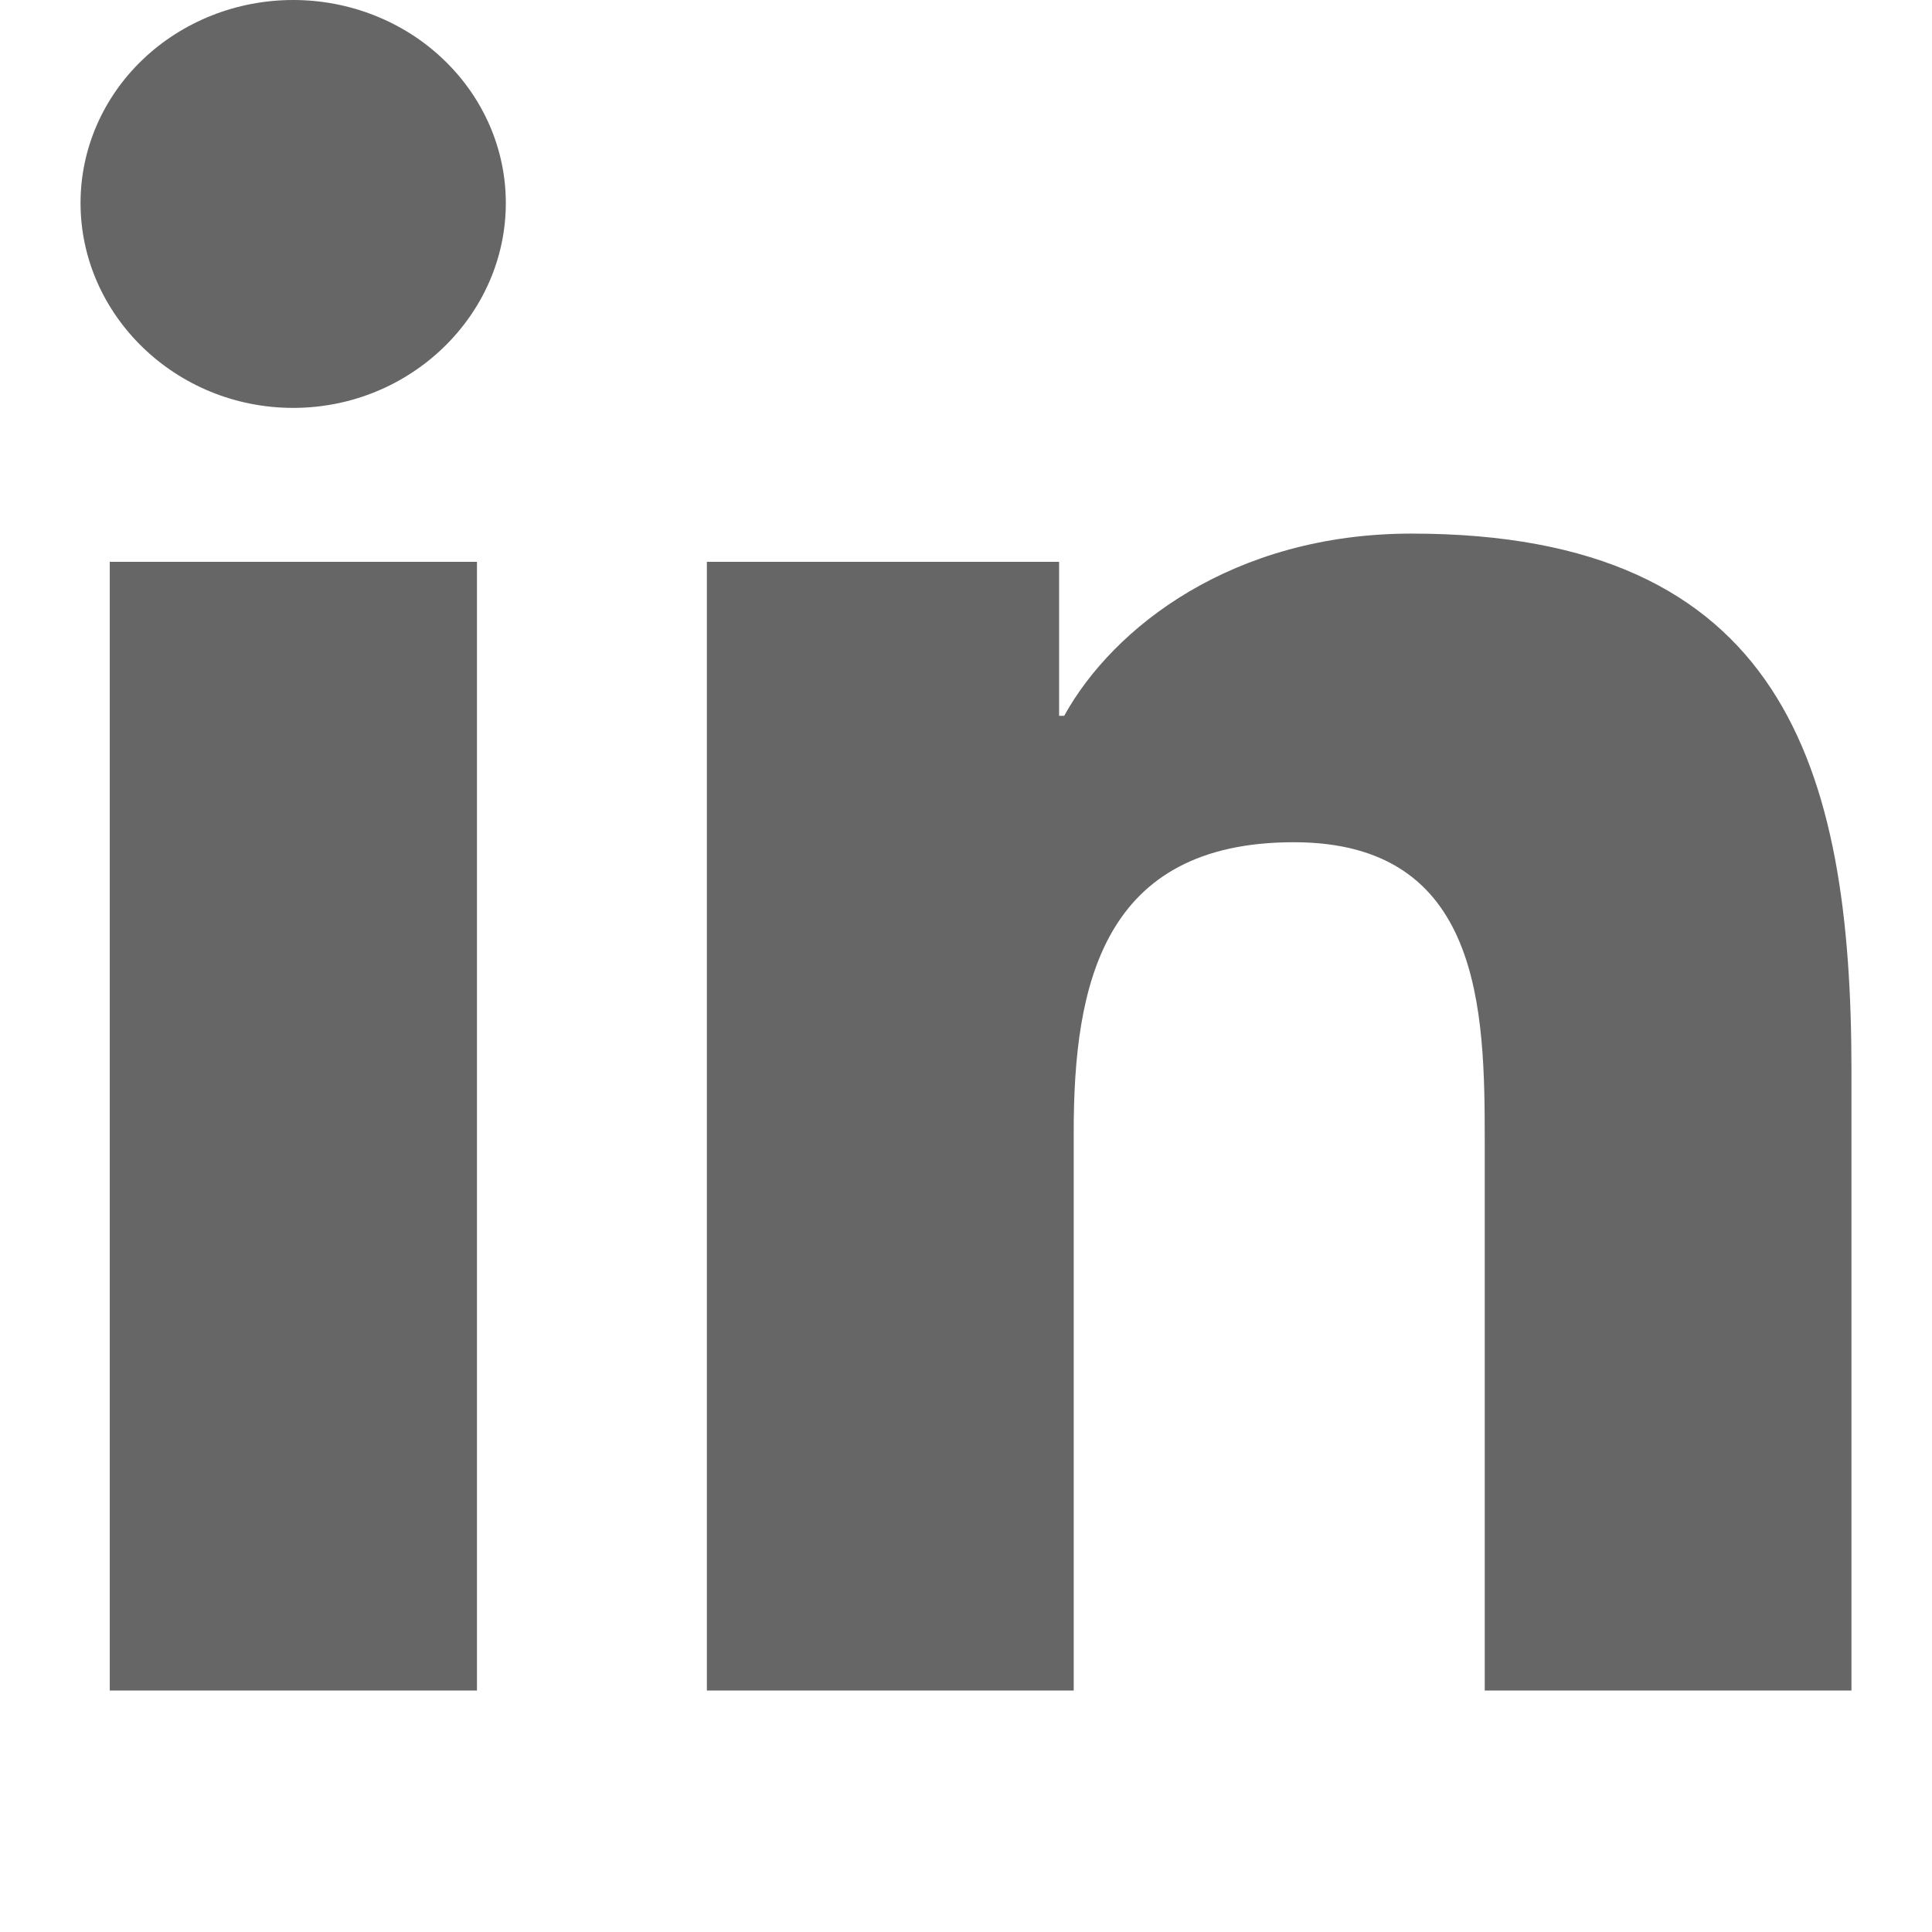 <svg width="16" height="16" viewBox="0 0 16 16" fill="none" xmlns="http://www.w3.org/2000/svg">
<g clip-path="url(#clip0_335_2867)">
<path d="M3.95 14H0.909V4.653H3.95V14ZM2.428 3.378C1.455 3.378 0.667 2.609 0.667 1.681C0.667 1.235 0.852 0.808 1.182 0.493C1.513 0.177 1.961 0 2.428 0C2.895 0 3.343 0.177 3.673 0.493C4.003 0.808 4.189 1.235 4.189 1.681C4.189 2.609 3.4 3.378 2.428 3.378ZM15.33 14H12.296V9.45C12.296 8.366 12.273 6.975 10.715 6.975C9.134 6.975 8.892 8.153 8.892 9.372V14H5.854V4.653H8.771V5.928H8.813C9.219 5.194 10.211 4.419 11.69 4.419C14.768 4.419 15.333 6.353 15.333 8.866V14H15.33Z" fill="#666666"/>
</g>
<defs>
<clipPath id="clip0_335_2867">
<rect width="14.667" height="16" fill="white" transform="translate(0.667)"/>
</clipPath>
</defs>
</svg>

